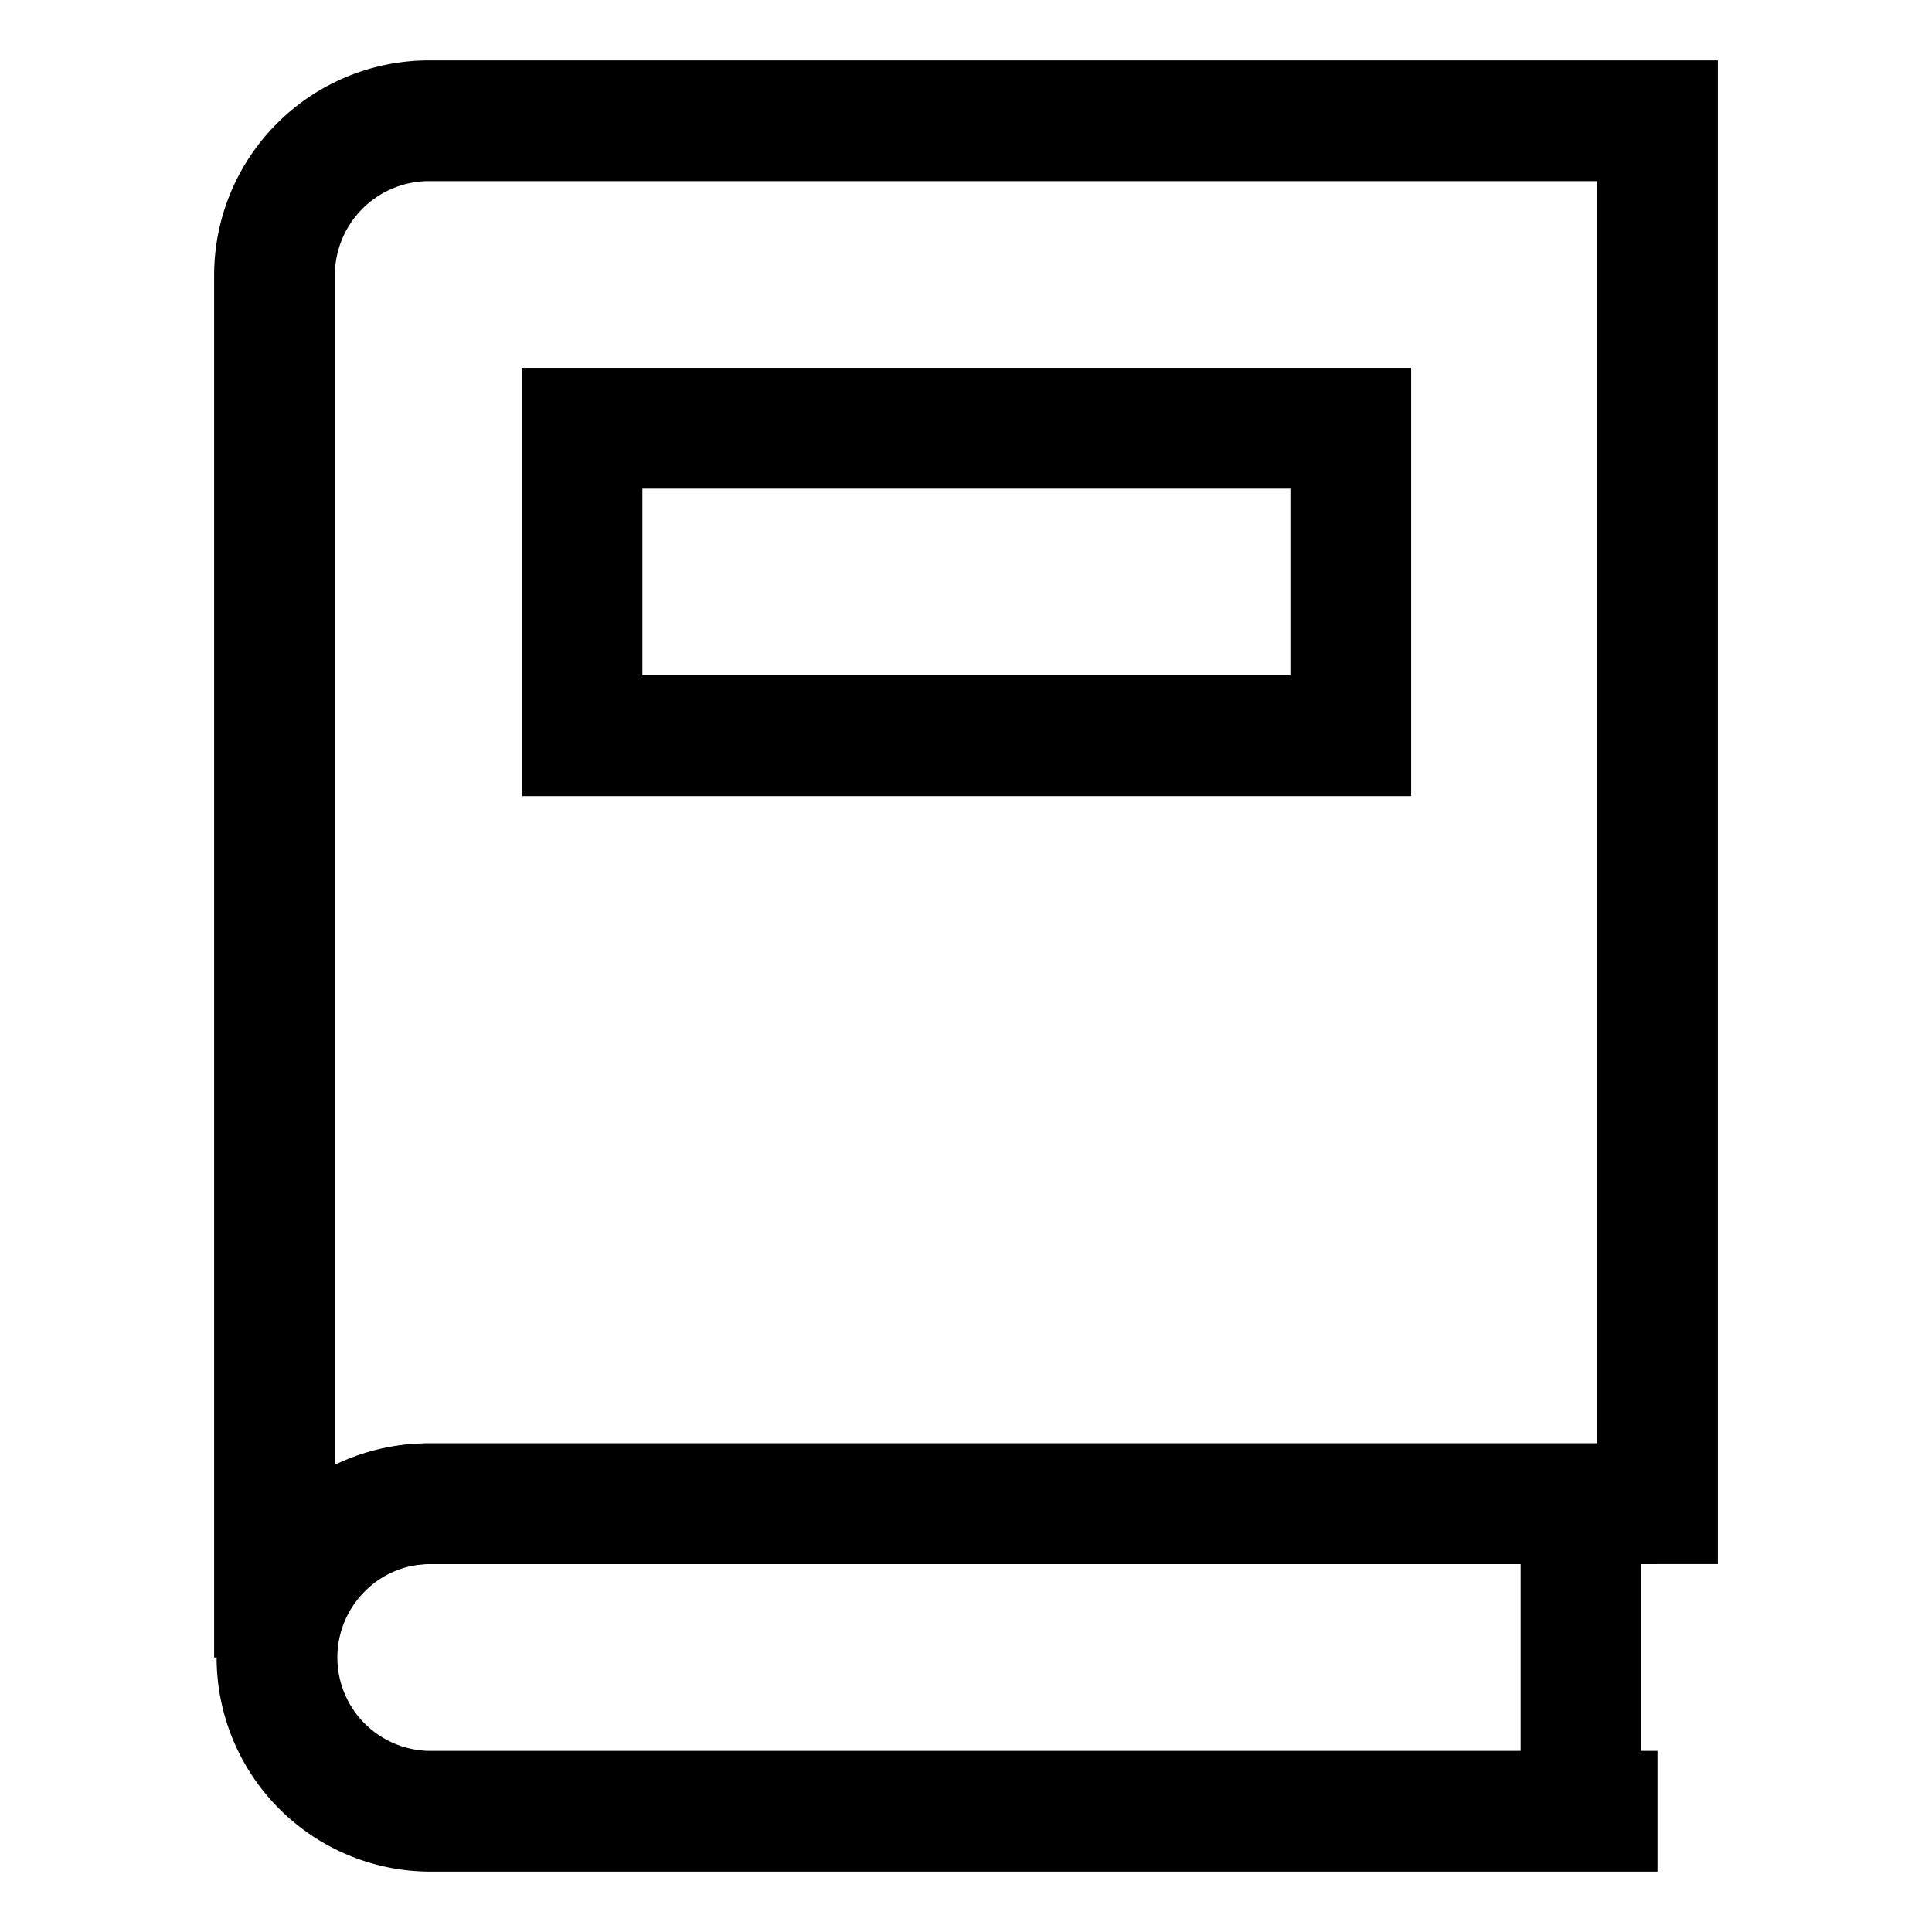 <svg id="Layer_1" data-name="Layer 1" xmlns="http://www.w3.org/2000/svg" viewBox="0 0 24 24" stroke-width="1.5" width="44" height="44" color="#000000"><defs><style>.cls-637b83faf95e86b59c57a0e9-1{fill:none;stroke:currentColor;stroke-miterlimit:10;}</style></defs><rect class="cls-637b83faf95e86b59c57a0e9-1" x="7.23" y="5.32" width="9.55" height="3.82"></rect><path class="cls-637b83faf95e86b59c57a0e9-1" d="M20.59,22.5H5.32A1.91,1.91,0,0,1,4,19.24a1.89,1.89,0,0,1,1.35-.56H20.59"></path><line class="cls-637b83faf95e86b59c57a0e9-1" x1="19.64" y1="18.68" x2="19.64" y2="22.5"></line><path class="cls-637b83faf95e86b59c57a0e9-1" d="M20.59,1.5V18.68H5.32a1.91,1.91,0,0,0-1.91,1.91V3.41A1.92,1.92,0,0,1,5.32,1.5Z"></path></svg>